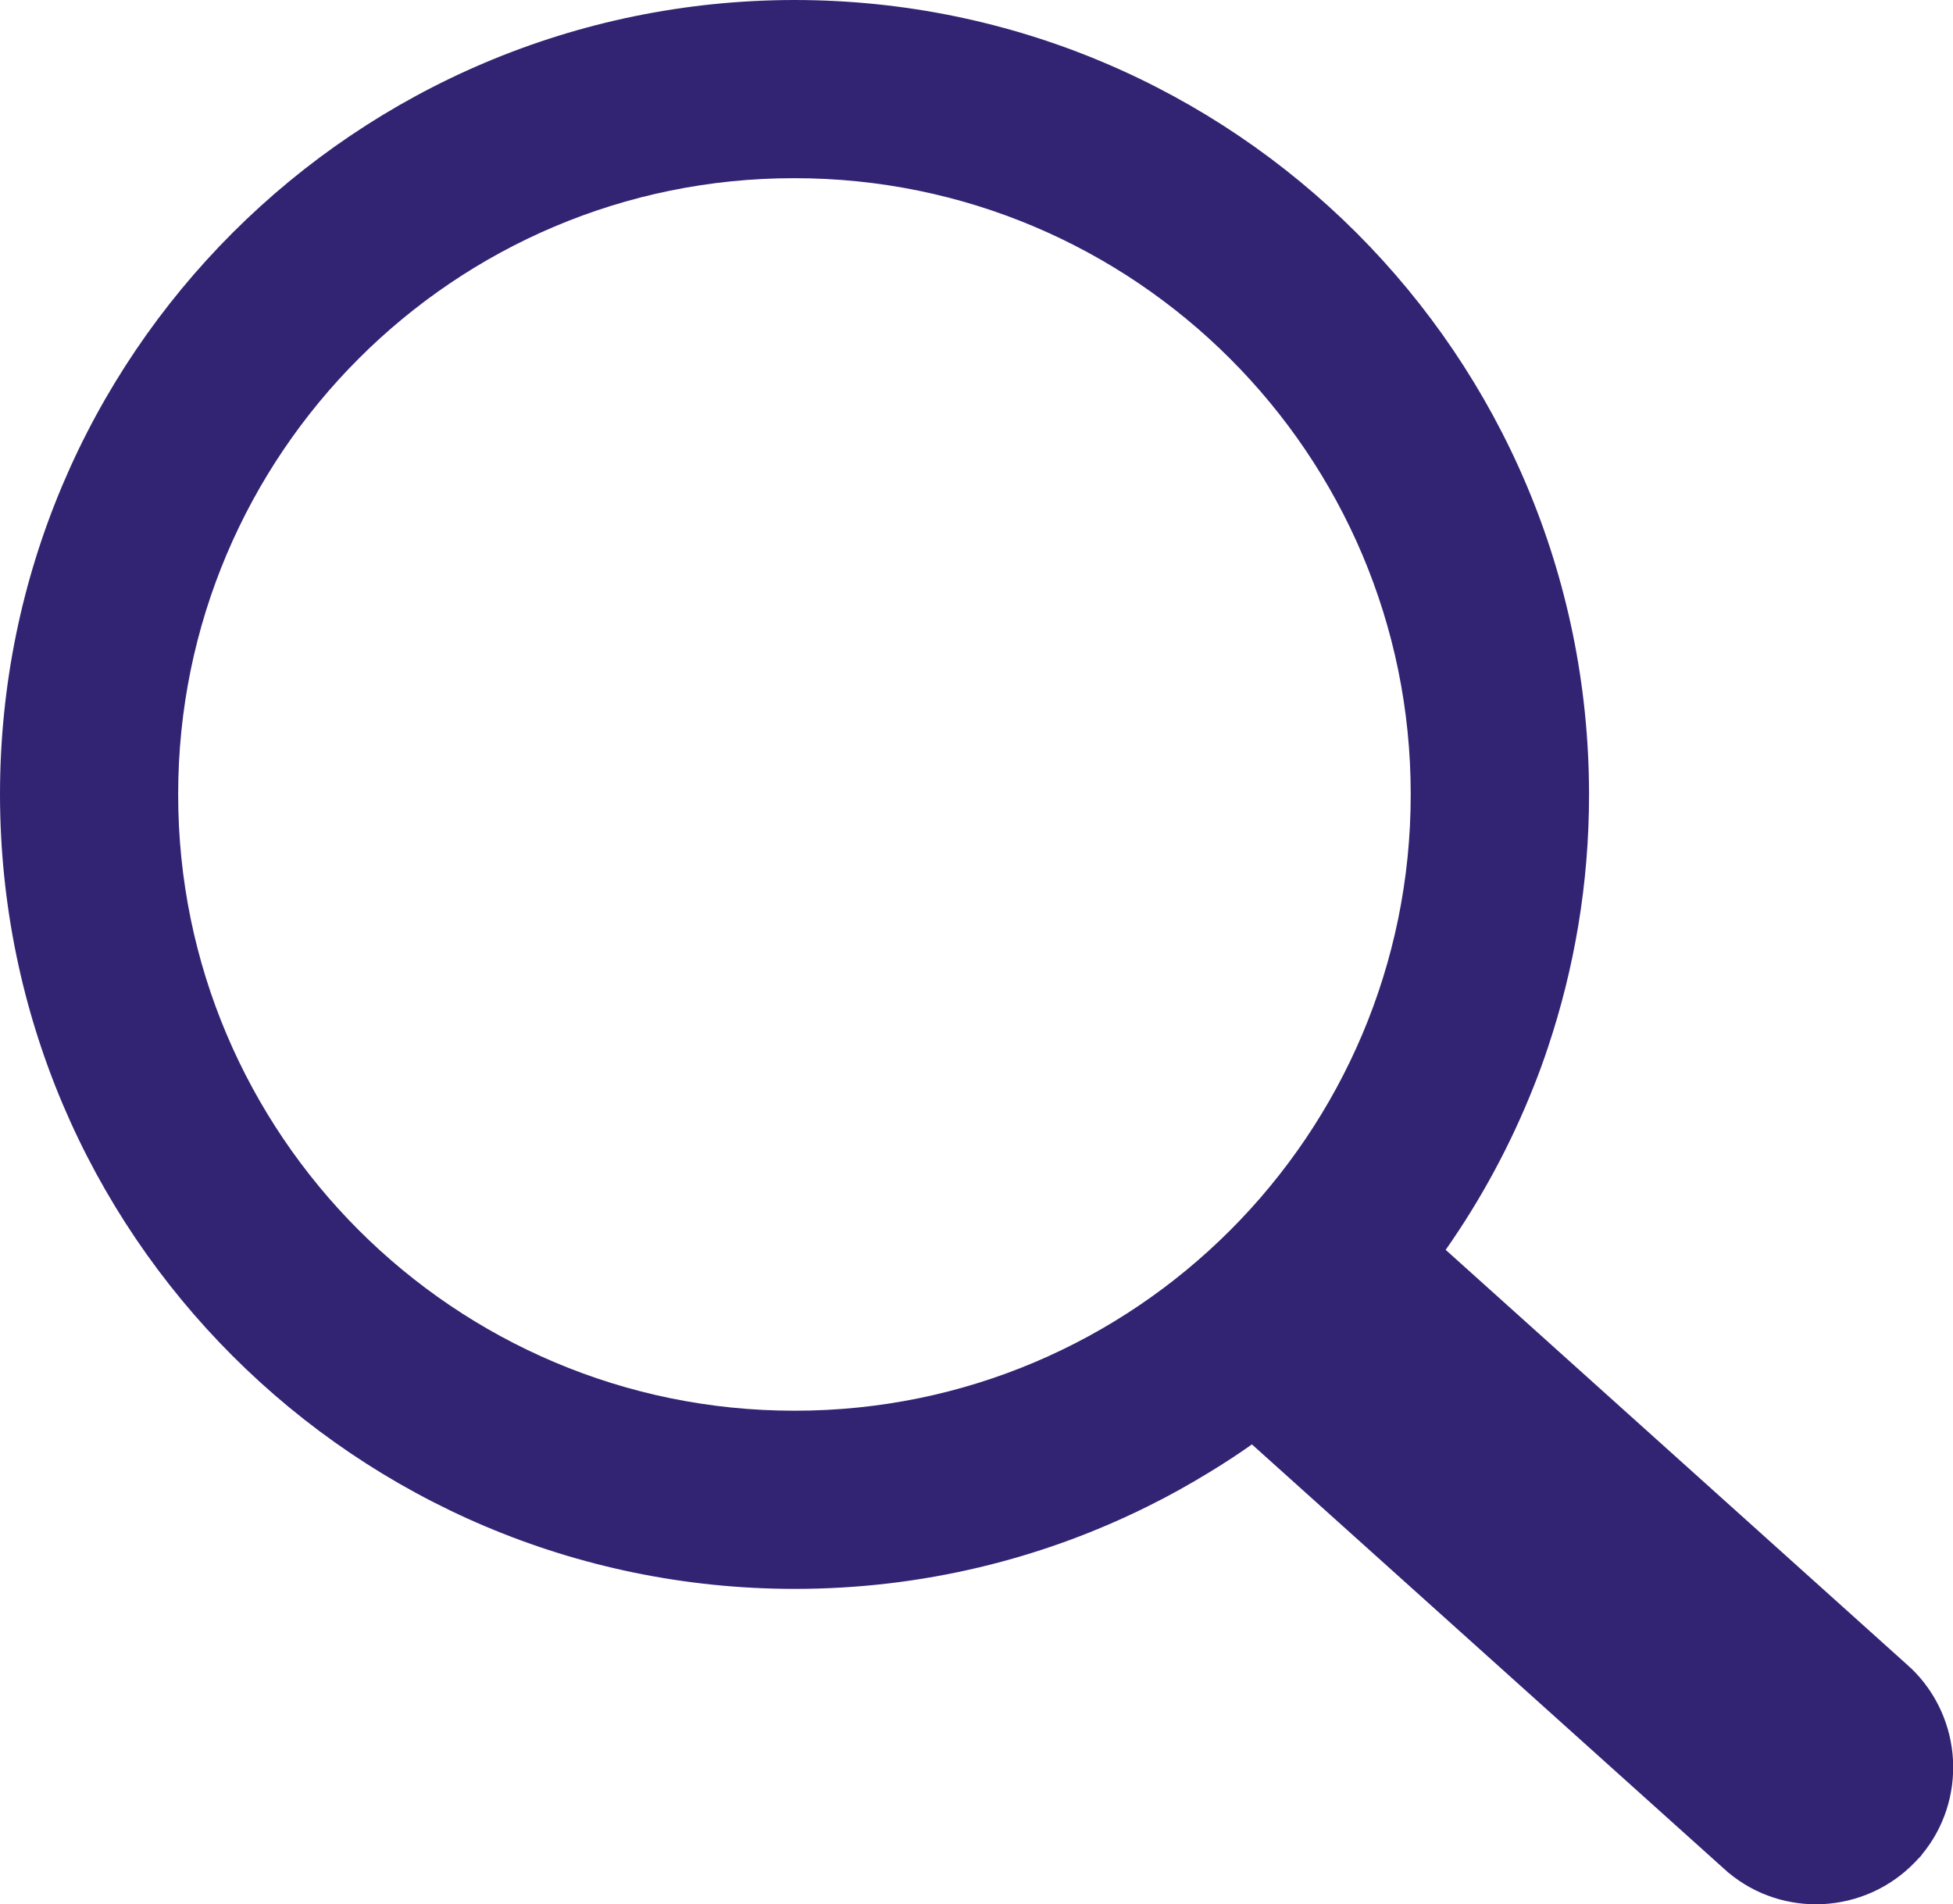 <?xml version="1.0" encoding="UTF-8"?>
<svg id="Layer_1" data-name="Layer 1" xmlns="http://www.w3.org/2000/svg" viewBox="0 0 122.88 119.8">
  <defs>
    <style>
      .cls-1 {
        fill: #332473;
      }
    </style>
  </defs>
  <path class="cls-1" d="M49.99,0h.02c13.8.01,26.29,5.61,35.34,14.65,9.03,9.03,14.62,21.51,14.63,35.3h0v.07h0c0,5.56-.92,10.9-2.59,15.89-.28.84-.57,1.64-.88,2.41h0c-1.45,3.67-3.32,7.13-5.55,10.31l29.08,26.14.02.02.16.15h.01c1.64,1.57,2.54,3.67,2.65,5.79.11,2.1-.54,4.25-1.98,5.97v.02s-.19.2-.19.2l-.04.04-.15.16-.02.02c-1.57,1.64-3.65,2.53-5.78,2.65-2.1.11-4.25-.54-5.97-1.98h-.01s-.2-.19-.2-.19l-.03-.02-29.74-26.73c-.88.62-1.78,1.21-2.69,1.76-1.23.75-2.51,1.47-3.81,2.11-6.7,3.34-14.27,5.22-22.27,5.22h0s-.02,0-.02,0h0c-13.8-.01-26.3-5.61-35.34-14.65C5.61,76.29.02,63.81,0,50.02h0v-.05h0c0-13.8,5.6-26.3,14.65-35.34C23.68,5.61,36.17.02,49.96,0h0s.03,0,.03,0h0ZM50,11.21h0s-.02,0-.02,0h-.03c-10.69,0-20.37,4.34-27.38,11.35-7.01,7.01-11.36,16.7-11.36,27.4h0v.05h0c0,10.69,4.35,20.37,11.36,27.38,7.01,7.01,16.71,11.36,27.4,11.36h0s.02,0,.02,0h.03c10.69,0,20.37-4.34,27.38-11.35,7.01-7.01,11.36-16.7,11.36-27.4h0v-.05h0c0-10.69-4.35-20.37-11.36-27.38-7.01-7.01-16.7-11.36-27.4-11.36h0Z"/>
</svg>